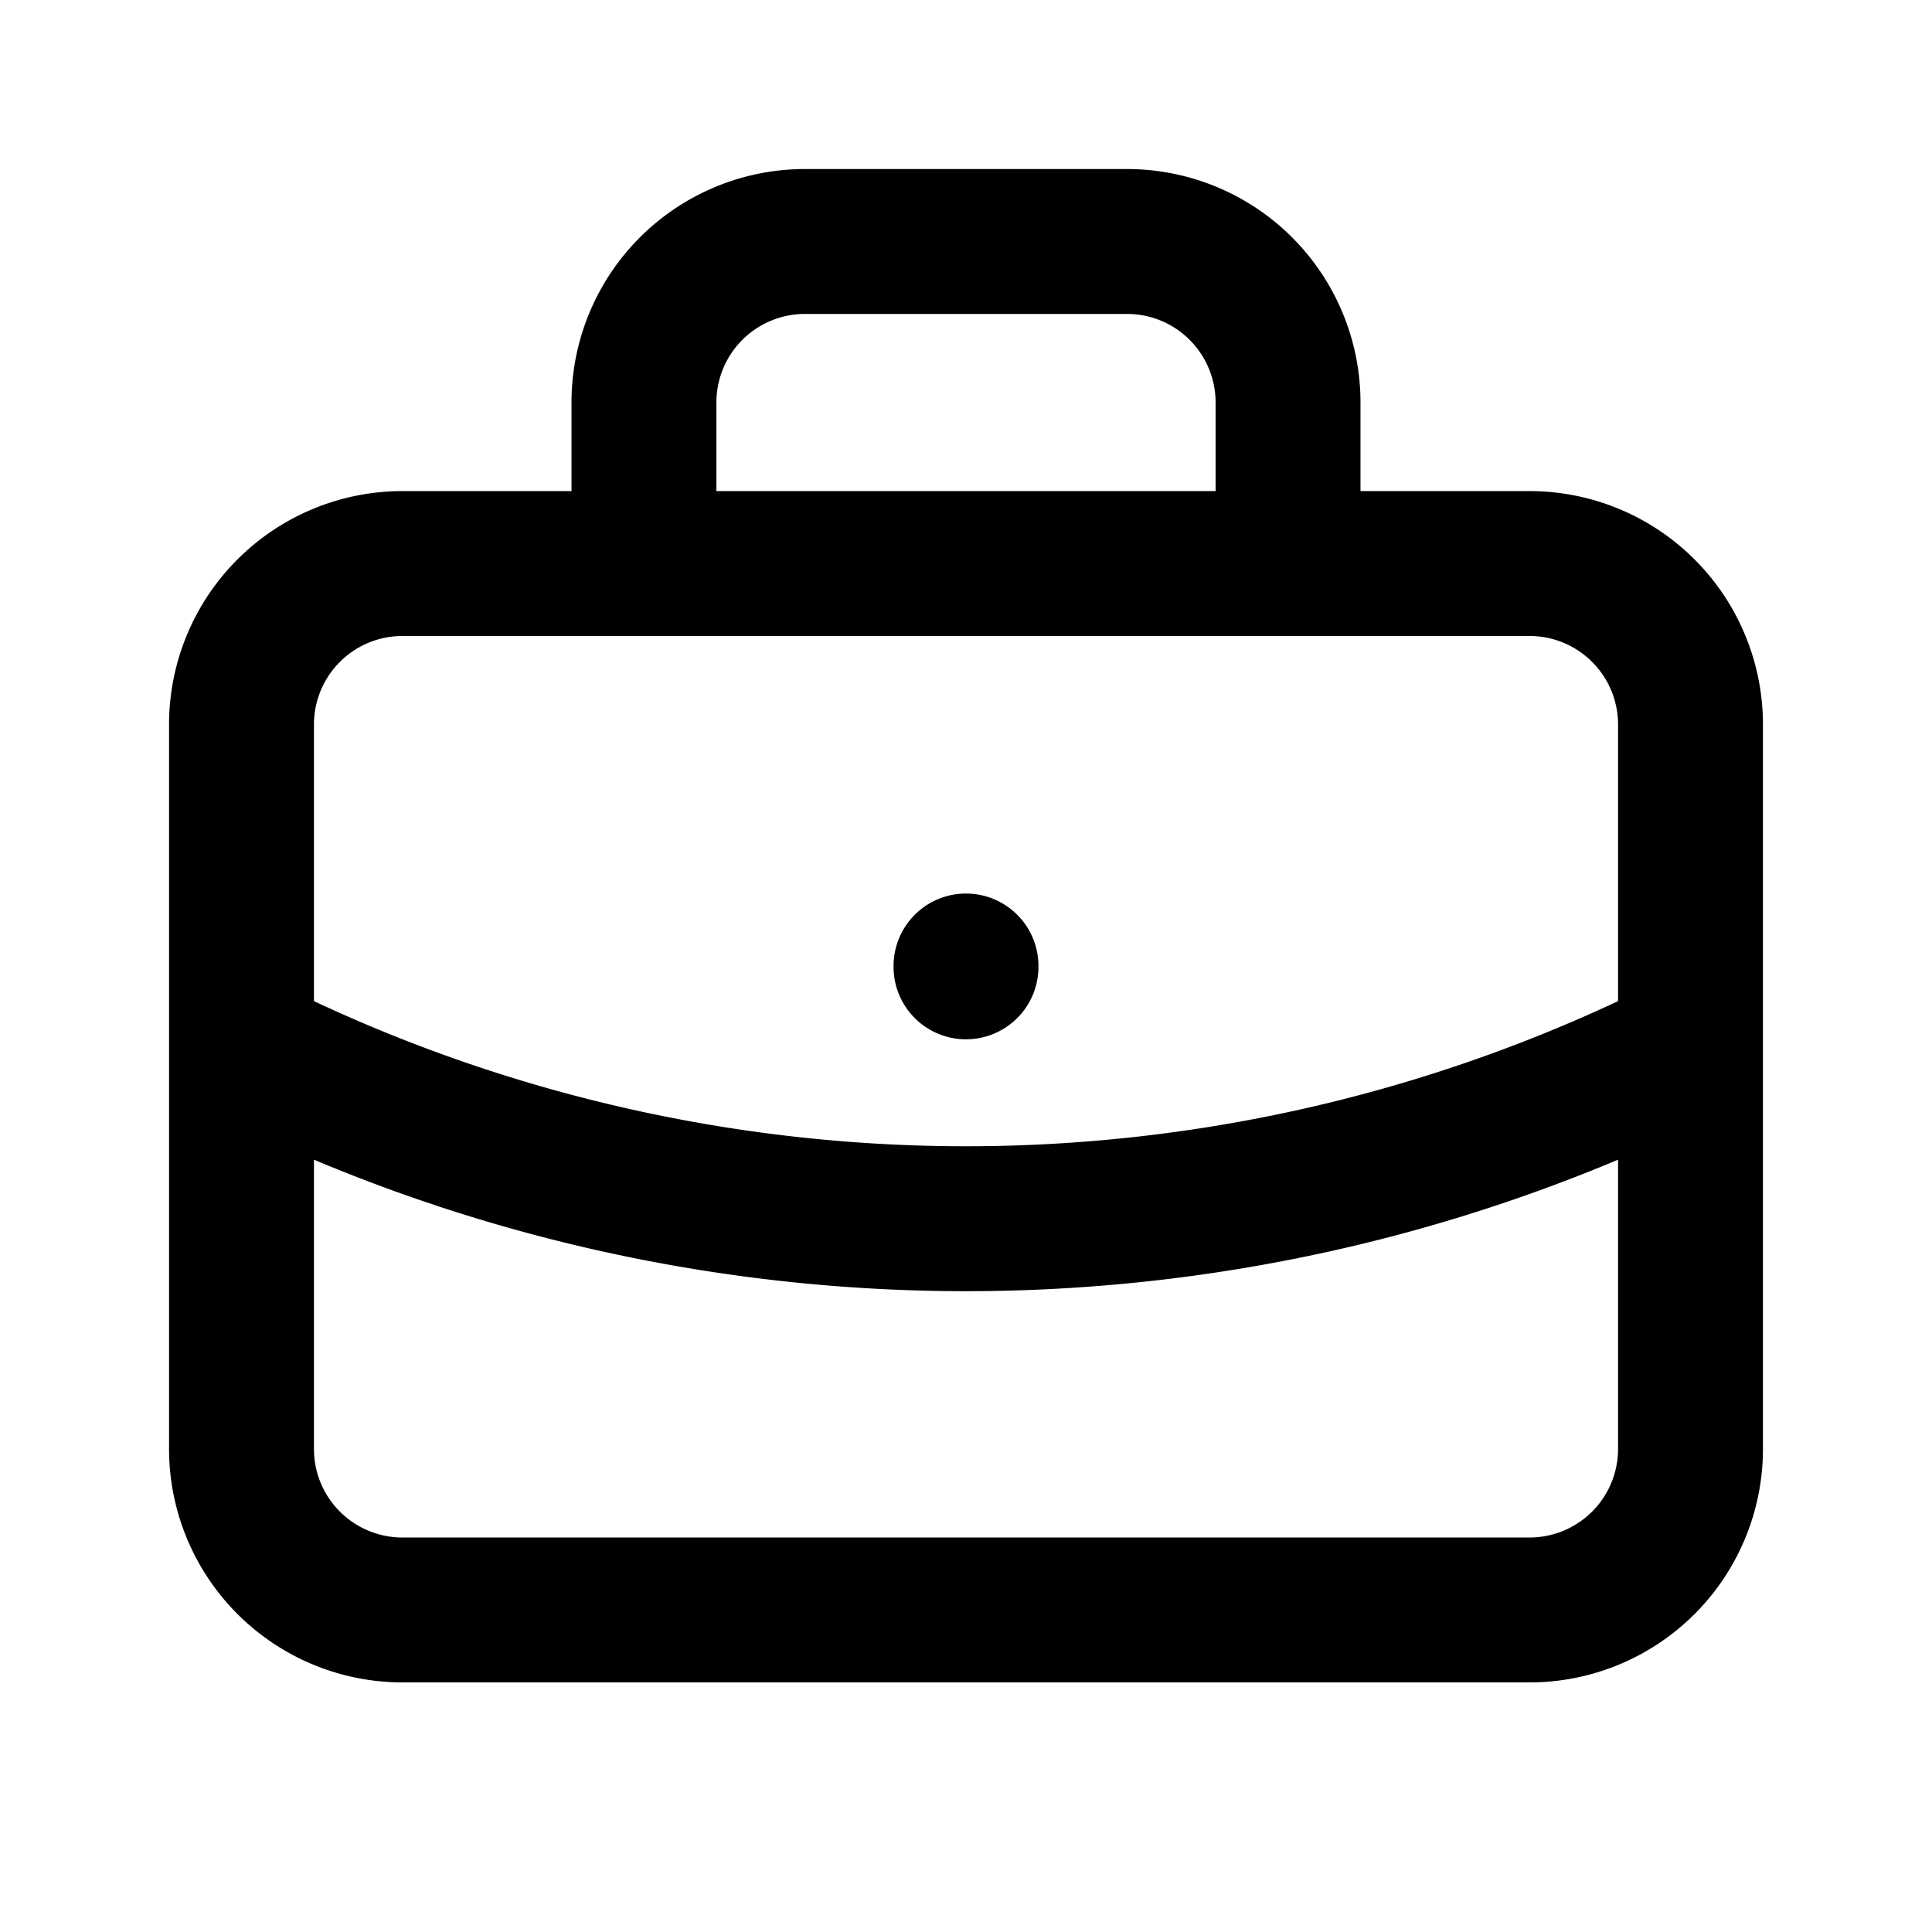 <svg xmlns="http://www.w3.org/2000/svg" viewBox="0 0 16 16" fill="none" id="use-href-target"><path fill="currentColor" fill-rule="evenodd" d="M6.667 2.6a.733.733 0 0 0-.734.733v.734h4.134v-.734a.733.733 0 0 0-.734-.733H6.667Zm4.6 1.467v-.734A1.933 1.933 0 0 0 9.333 1.4H6.667a1.933 1.933 0 0 0-1.934 1.933v.734h-1.4A1.933 1.933 0 0 0 1.4 6v2.654a.61.61 0 0 0 0 .025V12a1.934 1.934 0 0 0 1.933 1.933h9.334A1.933 1.933 0 0 0 14.6 12V6a1.933 1.933 0 0 0-1.933-1.933h-1.4Zm-.607 1.2a.56.56 0 0 0 .014 0h1.993A.733.733 0 0 1 13.4 6v2.291a12.733 12.733 0 0 1-10.8 0V6a.733.733 0 0 1 .733-.733h1.993a.55.55 0 0 0 .014 0h5.32ZM2.6 9.604V12a.733.733 0 0 0 .733.733h9.334A.733.733 0 0 0 13.4 12V9.604a13.933 13.933 0 0 1-10.8 0ZM8 7.4a.6.6 0 0 1 .6.6v.007a.6.6 0 0 1-1.2 0V8a.6.6 0 0 1 .6-.6Z" clip-rule="evenodd"/></svg>